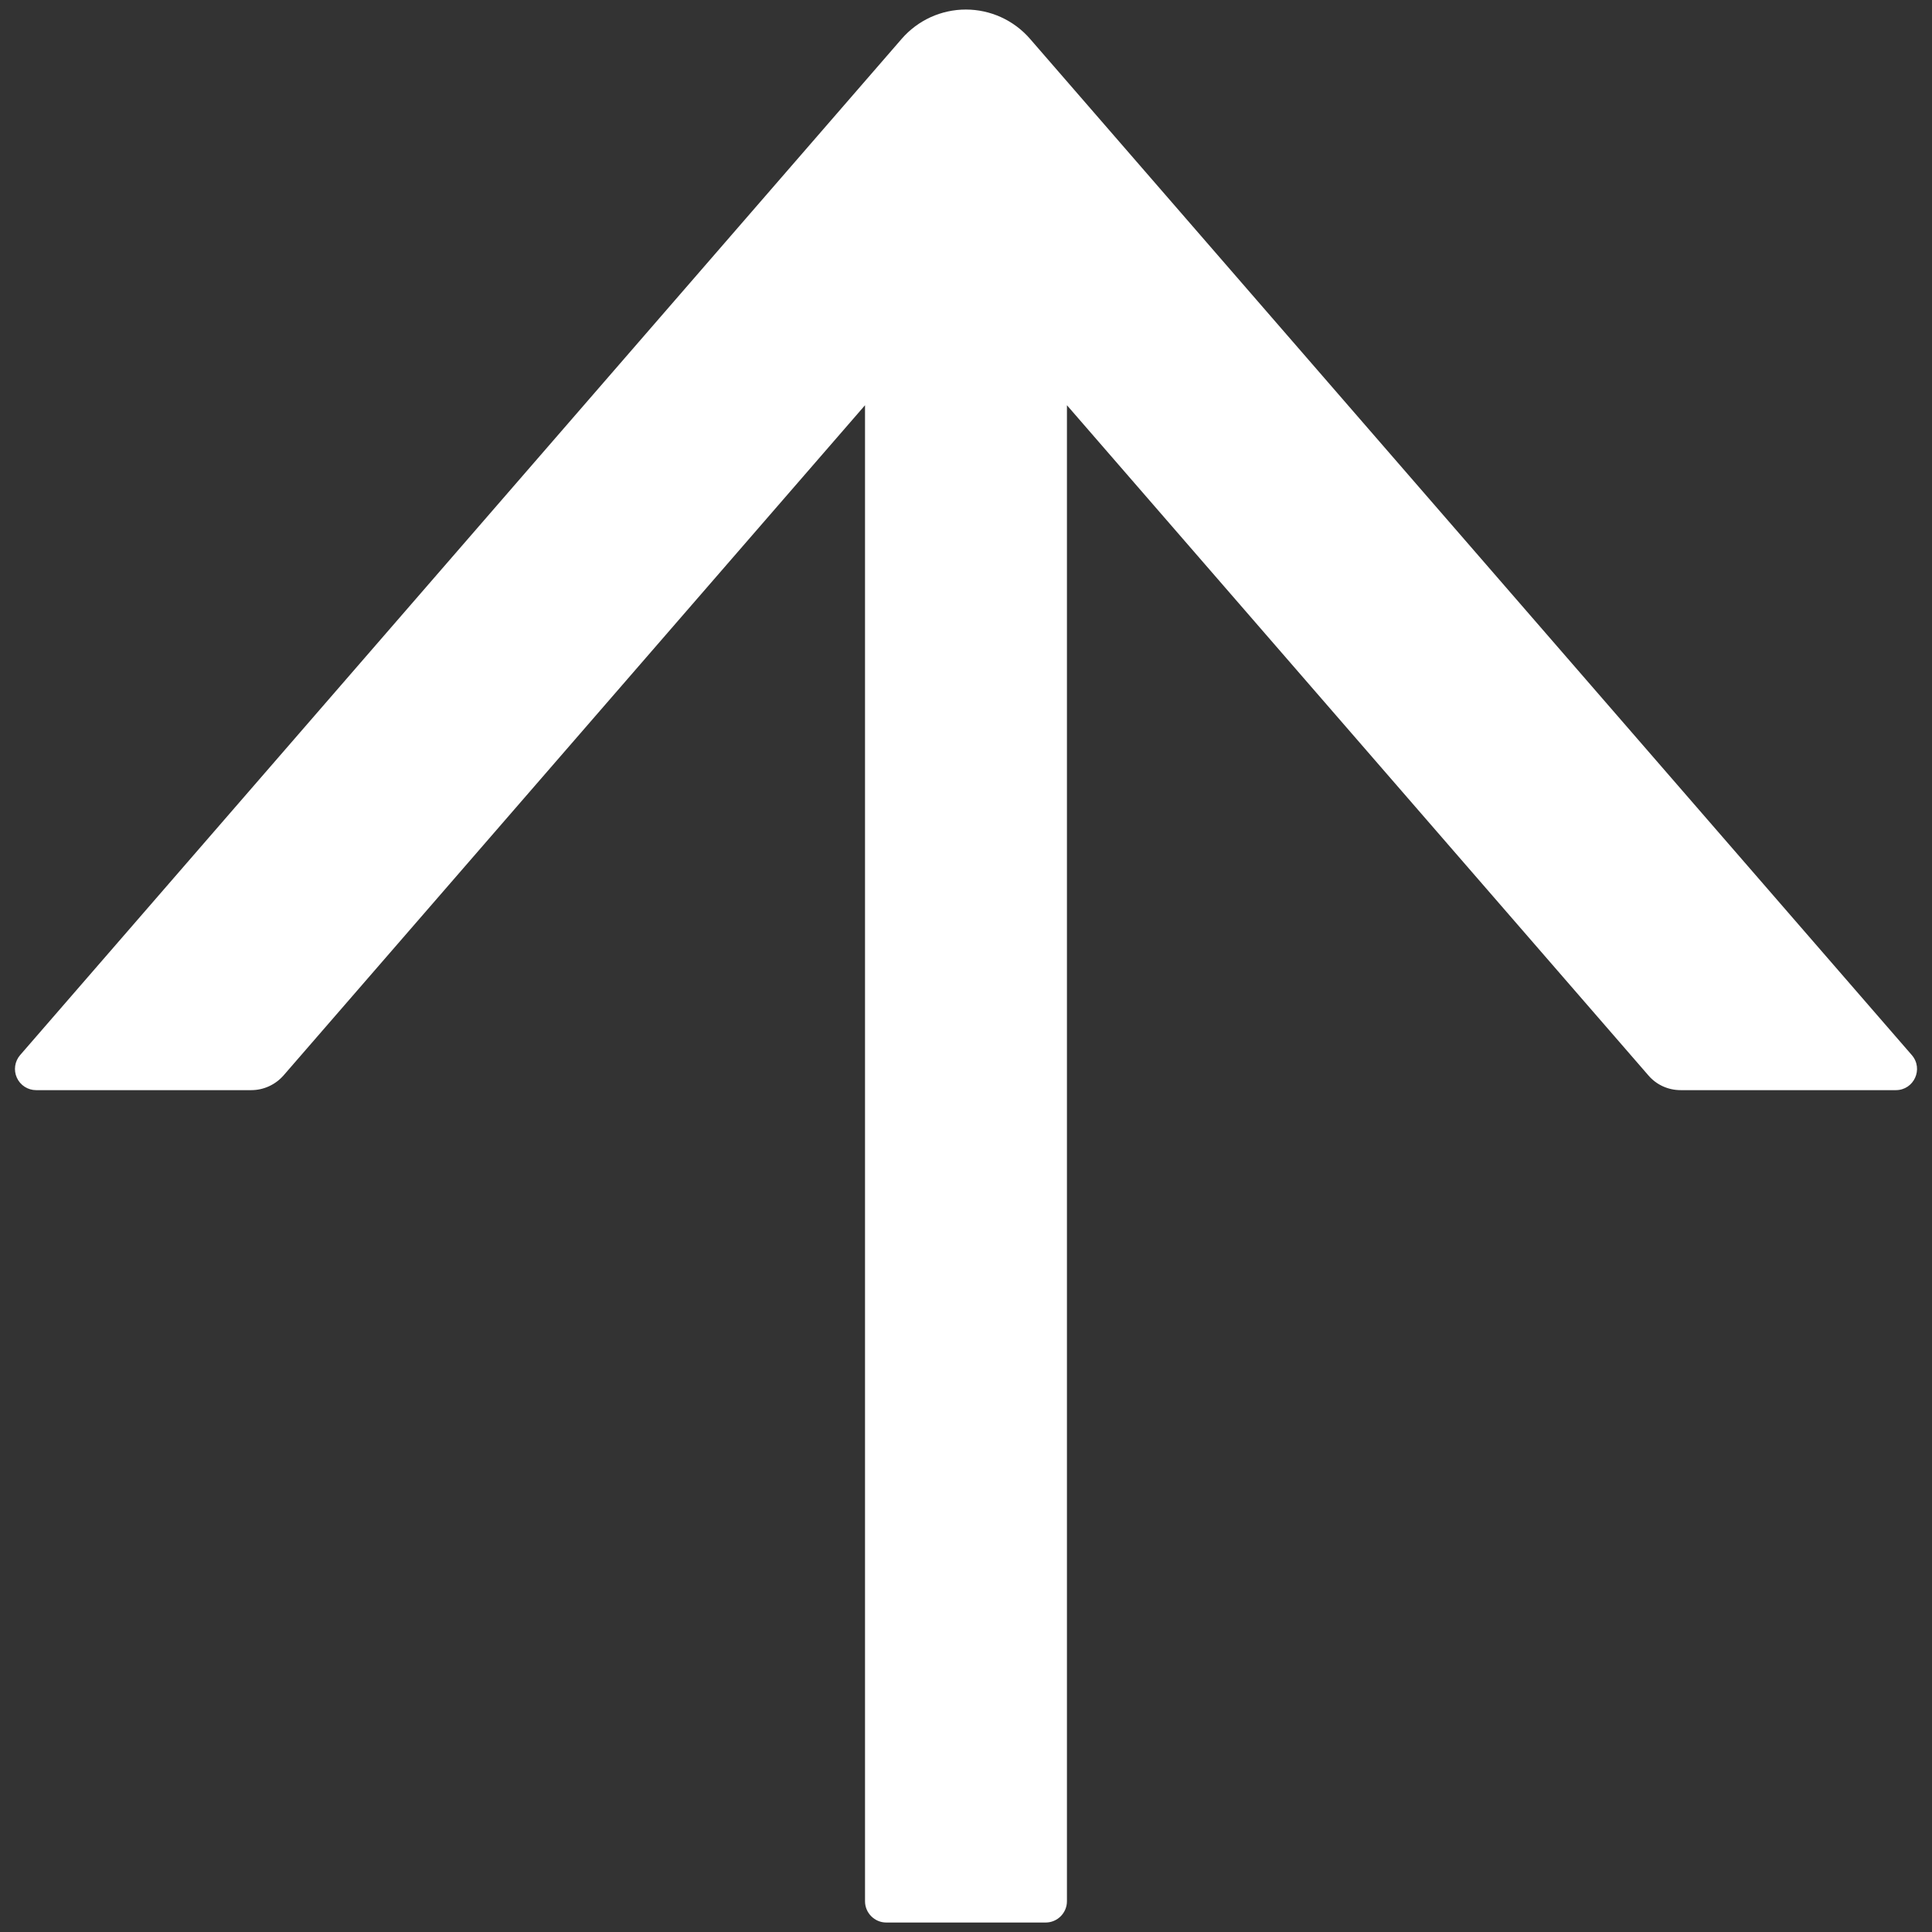 <svg width="98" height="98" viewBox="0 0 98 98" fill="none" xmlns="http://www.w3.org/2000/svg">
<rect x="0" y="0" width="98" height="98" fill="#333333" stroke="none"/>
<path d="M96.975 53.518L52.247 1.97C51.843 1.504 51.343 1.13 50.781 0.873C50.22 0.617 49.609 0.484 48.992 0.484C48.375 0.484 47.765 0.617 47.203 0.873C46.642 1.13 46.142 1.504 45.738 1.97L1.022 53.518C0.887 53.674 0.8 53.864 0.77 54.068C0.74 54.272 0.77 54.48 0.855 54.667C0.94 54.855 1.078 55.014 1.251 55.126C1.424 55.237 1.625 55.297 1.831 55.297H12.747C13.367 55.297 13.96 55.028 14.378 54.556L43.878 20.555V96.441C43.878 97.034 44.363 97.519 44.956 97.519H53.042C53.635 97.519 54.12 97.034 54.12 96.441V20.555L83.62 54.556C84.025 55.028 84.618 55.297 85.251 55.297H96.167C97.083 55.297 97.582 54.219 96.975 53.518Z" fill="white"/>
</svg>
